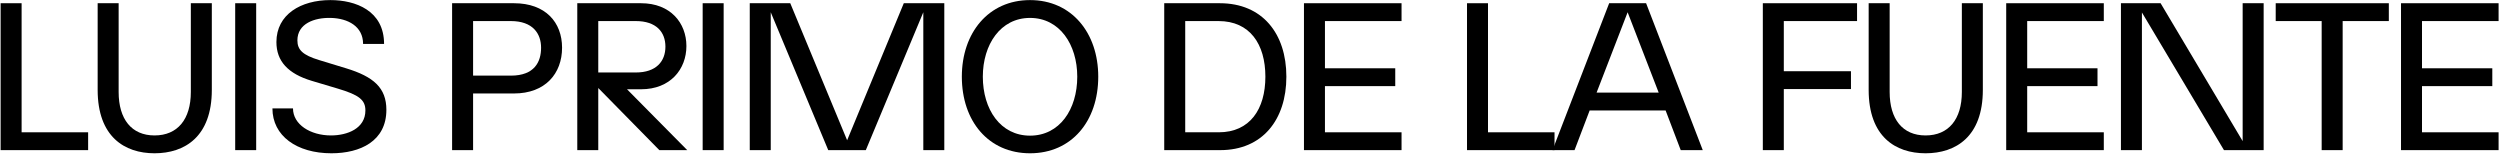 <svg width="1559" height="96" viewBox="0 0 1559 96" fill="none" xmlns="http://www.w3.org/2000/svg">
<path d="M54.958 93.621H0.386V2.013H13.472V82.498H54.958V93.621Z" fill="black"/>
<path d="M96.363 95.584C77.649 95.584 60.898 85.246 60.898 56.062V2.013H73.985V57.371C73.985 74.384 82.099 84.46 96.363 84.46C110.759 84.46 119.003 74.384 119.003 57.371V2.013H132.09V56.062C132.09 85.246 115.208 95.584 96.363 95.584Z" fill="black"/>
<path d="M146.667 2.013H159.754V93.621H146.667V2.013Z" fill="black"/>
<path d="M206.659 95.584C185.065 95.584 169.885 84.722 169.885 67.579H182.71C182.71 77.655 193.572 84.46 206.397 84.46C216.605 84.46 227.859 80.142 227.859 68.887C227.859 62.344 223.933 59.203 210.716 55.277L194.488 50.435C179.569 45.985 172.371 38.133 172.371 26.224C172.371 8.949 187.683 0.05 206.004 0.05C221.708 0.05 239.507 6.594 239.507 27.402H226.42C226.42 16.54 217.128 11.436 206.266 11.174C196.058 10.912 185.458 14.708 185.458 25.177C185.458 31.066 188.73 34.338 199.068 37.479L215.819 42.583C232.963 47.817 240.946 54.753 240.946 68.495C240.946 87.994 224.718 95.584 206.659 95.584Z" fill="black"/>
<path d="M281.931 2.013H320.538C340.168 2.013 350.506 13.922 350.506 29.758C350.506 45.854 340.037 58.287 320.538 58.287H295.018V93.621H281.931V2.013ZM295.018 47.163H318.575C333.363 47.163 337.42 38.526 337.42 29.758C337.42 20.989 332.316 13.137 318.575 13.137H295.018V47.163Z" fill="black"/>
<path d="M373.079 93.621H359.992V2.013H399.776C418.098 2.013 428.044 14.315 428.044 28.711C428.044 43.106 418.098 55.669 399.776 55.669H391.008L428.567 93.621H411.162L373.079 54.884V93.621ZM373.079 13.137V45.2H396.505C409.199 45.2 414.957 38.264 414.957 29.103C414.957 19.942 409.199 13.137 396.505 13.137H373.079Z" fill="black"/>
<path d="M438.181 2.013H451.268V93.621H438.181V2.013Z" fill="black"/>
<path d="M528.273 87.471L563.607 2.013H588.865V93.621H575.778V7.641L539.92 93.621H516.494L480.637 7.641V93.621H467.55V2.013H492.807L528.273 87.471Z" fill="black"/>
<path d="M642.336 95.584C616.424 95.584 599.803 75.561 599.803 47.817C599.803 20.466 616.424 0.05 642.336 0.05C668.248 0.05 684.868 20.466 684.868 47.817C684.868 75.561 668.248 95.584 642.336 95.584ZM642.336 84.591C660.788 84.591 671.781 68.233 671.781 47.817C671.781 27.794 660.788 11.174 642.336 11.174C623.883 11.174 612.89 27.794 612.89 47.817C612.89 68.233 623.883 84.591 642.336 84.591Z" fill="black"/>
<path d="M726.015 2.013H760.695C787.261 2.013 802.18 20.989 802.18 47.817C802.18 74.645 787.261 93.621 760.956 93.621H726.015V2.013ZM739.102 82.498H760.04C779.409 82.498 789.093 68.102 789.093 47.817C789.093 27.533 779.409 13.137 759.91 13.137H739.102V82.498Z" fill="black"/>
<path d="M874.003 2.013V13.137H826.236V42.583H870.077V53.706H826.236V82.498H874.003V93.621H813.149V2.013H874.003Z" fill="black"/>
<path d="M969.4 93.621H914.828V2.013H927.915V82.498H969.4V93.621Z" fill="black"/>
<path d="M1061.84 93.621H1048.1L1038.68 68.887H991.306L981.884 93.621H968.143L1003.48 2.013H1026.51L1061.84 93.621ZM1034.36 57.763L1014.99 7.641L995.625 57.763H1034.36Z" fill="black"/>
<path d="M1112.38 93.621H1099.3V2.013H1158.06V13.137H1112.38V44.415H1154.26V55.539H1112.38V93.621Z" fill="black"/>
<path d="M1200.77 95.584C1182.06 95.584 1165.3 85.246 1165.3 56.062V2.013H1178.39V57.371C1178.39 74.384 1186.5 84.46 1200.77 84.46C1215.16 84.46 1223.41 74.384 1223.41 57.371V2.013H1236.5V56.062C1236.5 85.246 1219.61 95.584 1200.77 95.584Z" fill="black"/>
<path d="M1311.93 2.013V13.137H1264.16V42.583H1308V53.706H1264.16V82.498H1311.93V93.621H1251.07V2.013H1311.93Z" fill="black"/>
<path d="M1398.52 87.994V2.013H1411.61V93.621H1386.87L1335.7 7.772V93.621H1322.62V2.013H1347.35L1398.52 87.994Z" fill="black"/>
<path d="M1460.88 93.621H1447.79V13.137H1419.13V2.013H1489.67V13.137H1460.88V93.621Z" fill="black"/>
<path d="M1558.12 2.013V13.137H1510.36V42.583H1554.2V53.706H1510.36V82.498H1558.12V93.621H1497.27V2.013H1558.12Z" fill="black"/>
</svg>
